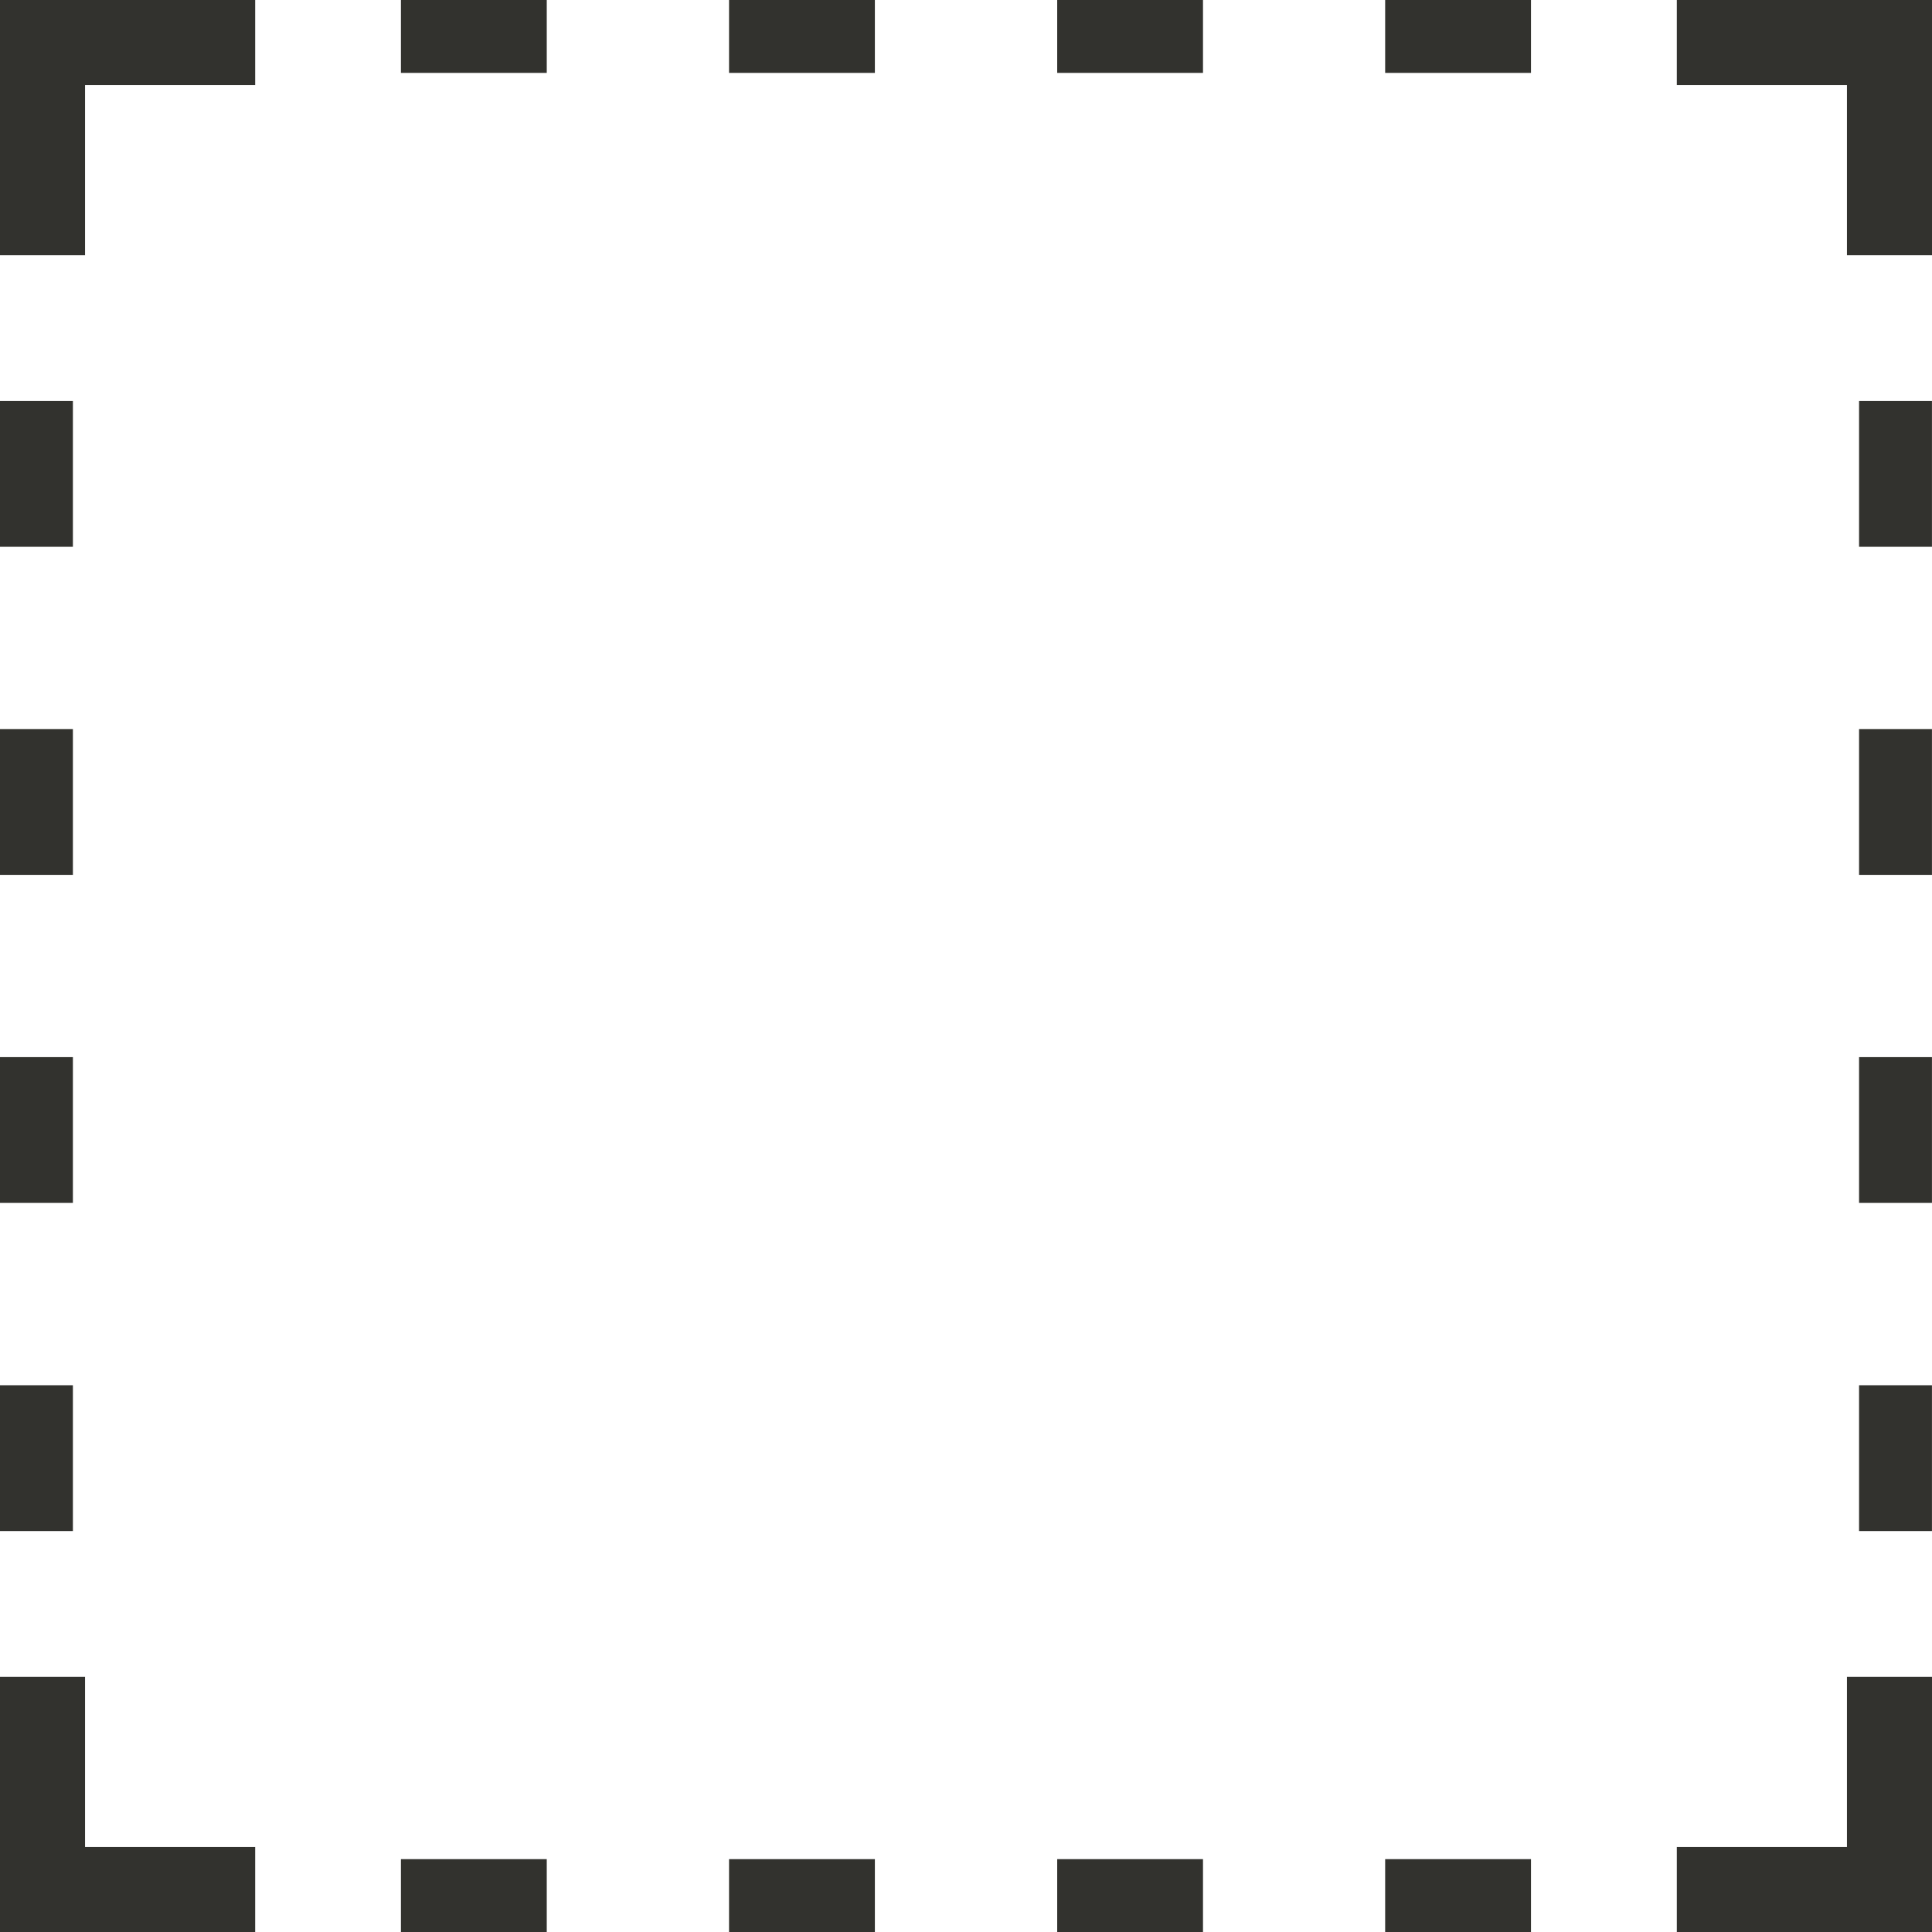<svg width="48" height="48" viewBox="0 0 48 48" fill="none" xmlns="http://www.w3.org/2000/svg">
<path d="M2.113 2.113H6.34V0H0V6.34H2.113V2.113Z" fill="#32322E"/>
<path d="M6.34 45.887H2.113V41.66H0V48H6.34V45.887Z" fill="#32322E"/>
<path d="M1.811 9.963H0V13.585H1.811V9.963Z" fill="#32322E"/>
<path d="M1.811 18.113H0V21.736H1.811V18.113Z" fill="#32322E"/>
<path d="M1.811 26.264H0V29.886H1.811V26.264Z" fill="#32322E"/>
<path d="M1.811 34.416H0V38.039H1.811V34.416Z" fill="#32322E"/>
<path d="M45.887 45.887H41.66V48H48V41.66H45.887V45.887Z" fill="#32322E"/>
<path d="M41.66 2.113H45.887V6.34H48V0H41.66V2.113Z" fill="#32322E"/>
<path d="M47.999 34.416H46.188V38.039H47.999V34.416Z" fill="#32322E"/>
<path d="M47.999 26.264H46.188V29.886H47.999V26.264Z" fill="#32322E"/>
<path d="M47.999 18.113H46.188V21.736H47.999V18.113Z" fill="#32322E"/>
<path d="M47.999 9.963H46.188V13.585H47.999V9.963Z" fill="#32322E"/>
<path d="M38.037 0H34.414V1.811H38.037V0Z" fill="#32322E"/>
<path d="M29.888 0H26.266V1.811H29.888V0Z" fill="#32322E"/>
<path d="M21.736 0H18.113V1.811H21.736V0Z" fill="#32322E"/>
<path d="M13.584 0H9.961V1.811H13.584V0Z" fill="#32322E"/>
<path d="M13.584 46.19H9.961V48.001H13.584V46.19Z" fill="#32322E"/>
<path d="M21.736 46.19H18.113V48.001H21.736V46.19Z" fill="#32322E"/>
<path d="M29.888 46.19H26.266V48.001H29.888V46.19Z" fill="#32322E"/>
<path d="M38.037 46.19H34.414V48.001H38.037V46.19Z" fill="#32322E"/>
</svg>
